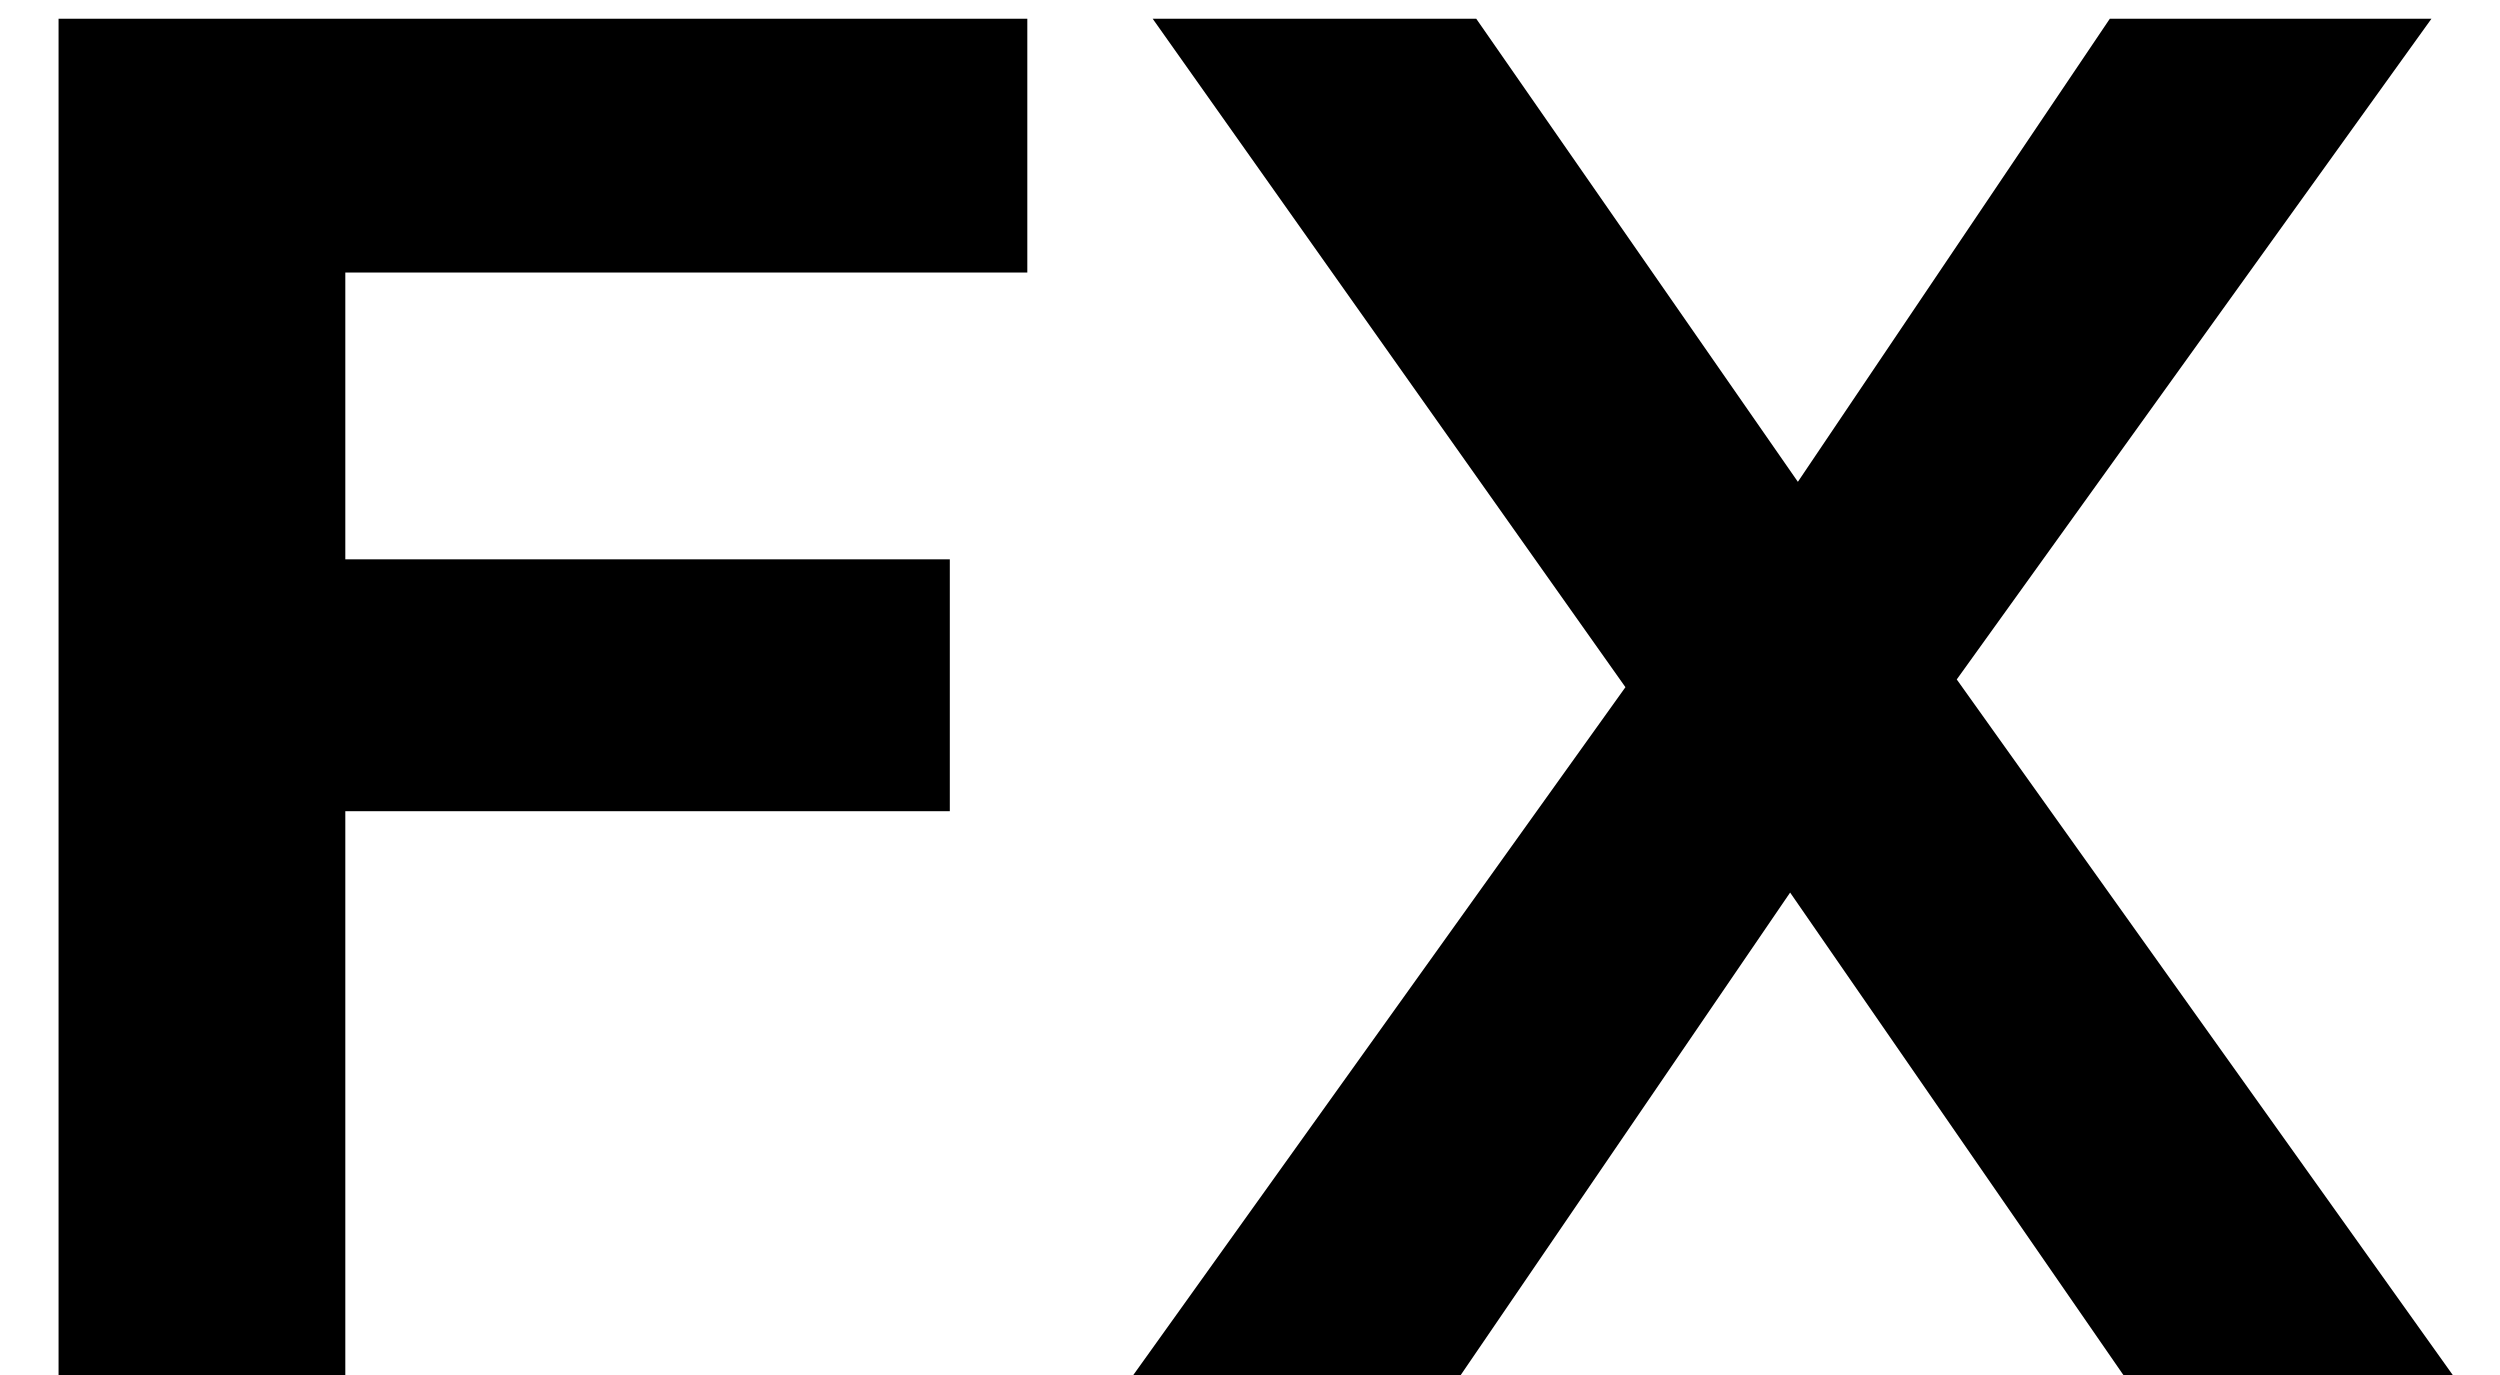<svg xmlns="http://www.w3.org/2000/svg" width="40" height="22" viewBox="0 0 40 22" fill="none"><path d="M16.437 0.3V4.361H5.525V8.949H15.197V12.979H5.525V22H0.937V0.3H16.437ZM31.308 10.871L39.244 22H33.974L28.642 14.281L23.372 22H18.133L26.007 10.995L18.443 0.3H23.62L28.766 7.709L33.757 0.3H38.903L31.308 10.871Z" fill="black"></path></svg>